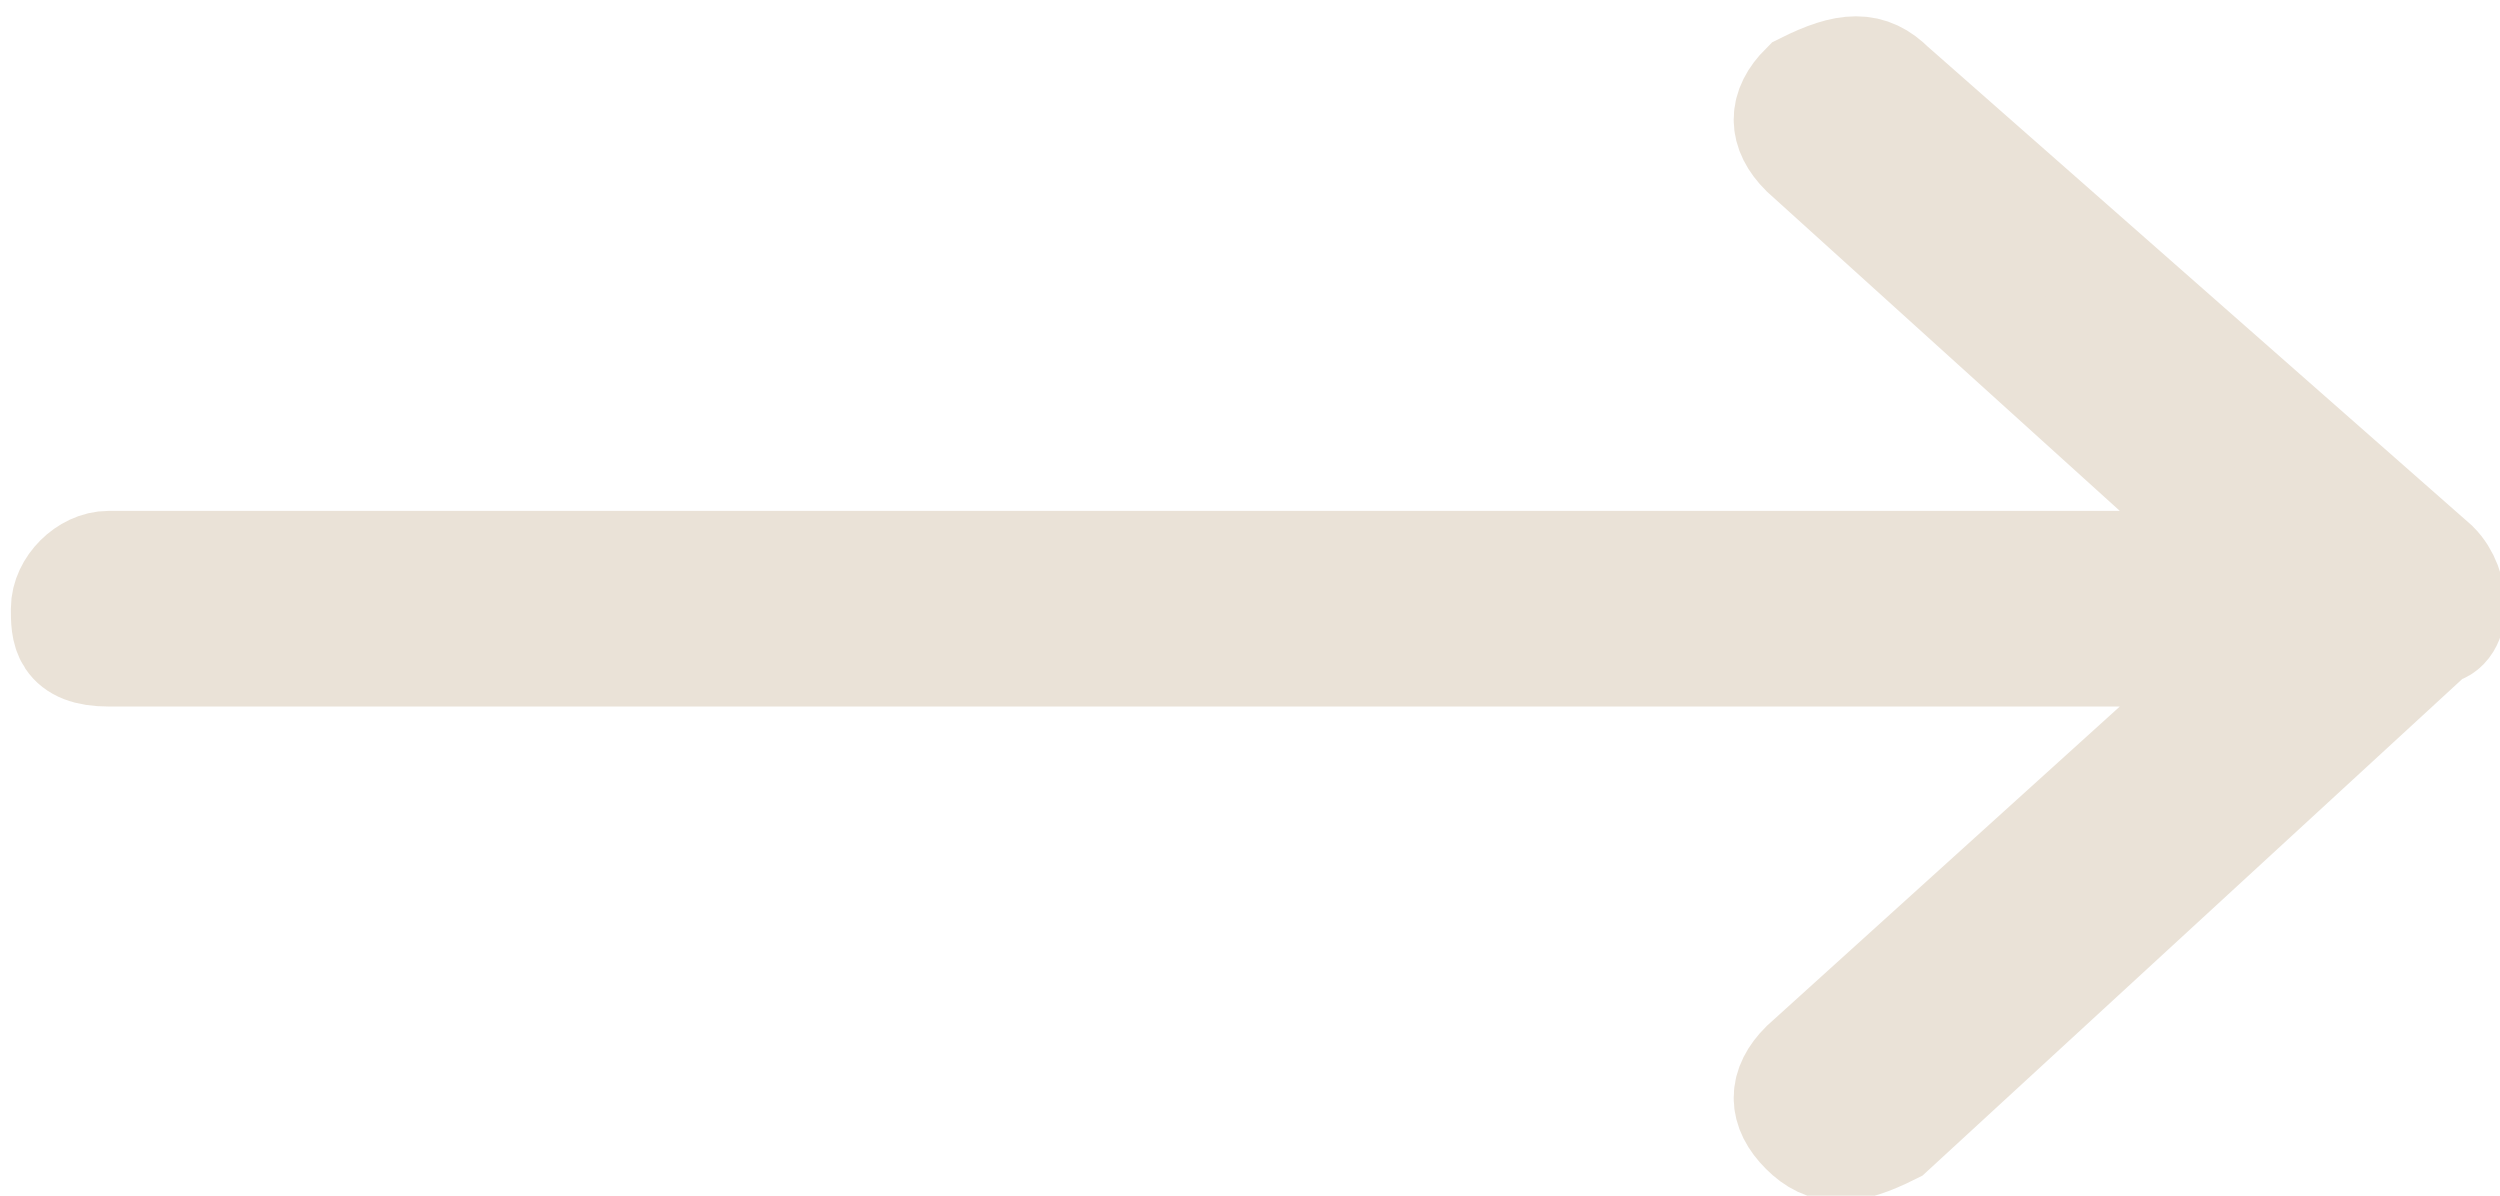 <?xml version="1.0" encoding="utf-8"?>
<!-- Generator: Adobe Illustrator 27.0.0, SVG Export Plug-In . SVG Version: 6.00 Build 0)  -->
<svg version="1.1" id="レイヤー_1" xmlns="http://www.w3.org/2000/svg" xmlns:xlink="http://www.w3.org/1999/xlink" x="0px"
	 y="0px" viewBox="0 0 11.5 5.5" style="enable-background:new 0 0 11.5 5.5;" xml:space="preserve">
<style type="text/css">
	.st0{fill:#EAE2D7;stroke:#EAE2D7;stroke-width:0.5;}
</style>
<path id="Path_806" class="st0" d="M11.2,2.6L11.2,2.6L8.7,0.4c-0.1-0.1-0.2-0.1-0.4,0c-0.1,0.1-0.1,0.2,0,0.3c0,0,0,0,0,0
	c0,0,0,0,0,0l2.1,1.9H0.5c-0.1,0-0.2,0.1-0.2,0.2S0.3,3,0.5,3c0,0,0,0,0,0h9.9L8.3,4.9c-0.1,0.1-0.1,0.2,0,0.3c0,0,0,0,0,0
	c0.1,0.1,0.2,0.1,0.4,0c0,0,0,0,0,0l2.5-2.3C11.3,2.9,11.3,2.7,11.2,2.6C11.2,2.6,11.2,2.6,11.2,2.6z"/>
</svg>
